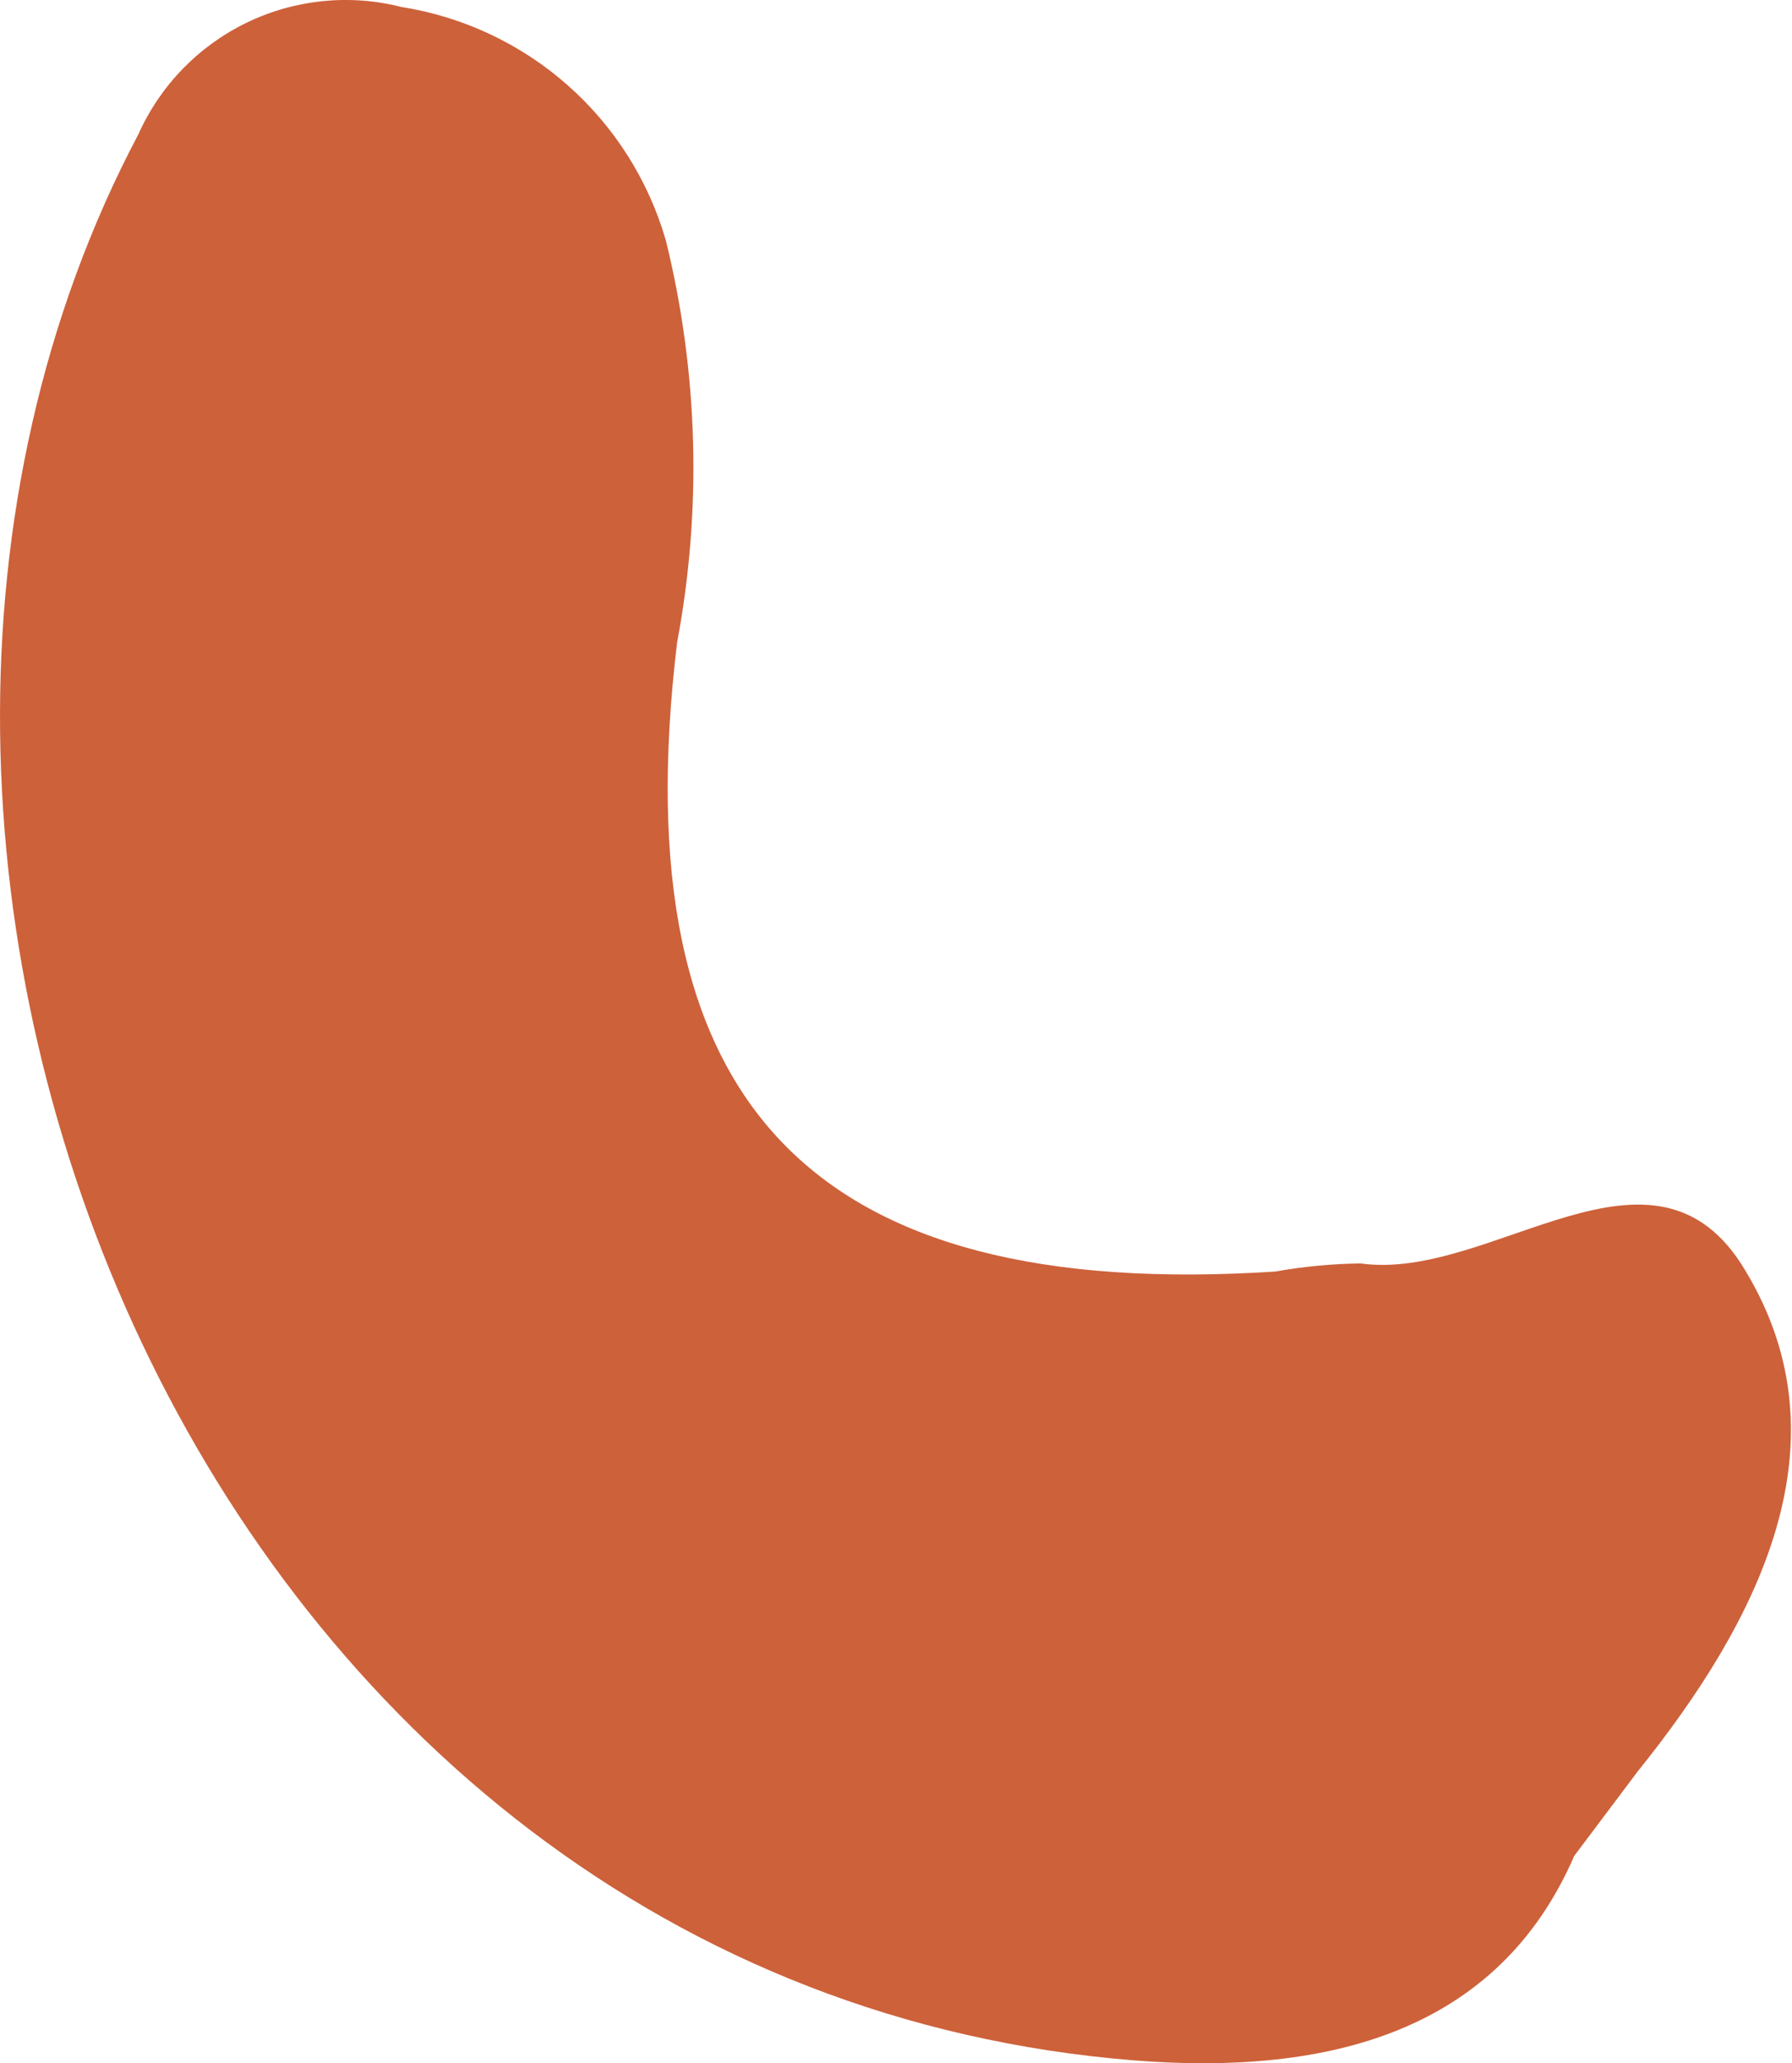 <?xml version="1.0" encoding="UTF-8"?> <svg xmlns="http://www.w3.org/2000/svg" width="159" height="183" viewBox="0 0 159 183" fill="none"> <path d="M139.676 164.613C132.925 180.192 117.914 184.092 100.744 182.756C17.802 176.192 -21.931 76.533 12.287 11.892C14.228 7.567 17.633 4.066 21.902 2.004C26.172 -0.058 31.031 -0.548 35.626 0.62C41.103 1.485 46.219 3.895 50.375 7.566C54.53 11.237 57.552 16.017 59.085 21.346C61.959 33.02 62.297 45.176 60.077 56.992C55.153 97.901 71.912 115.45 113.157 112.779C115.654 112.333 118.183 112.092 120.719 112.06C132.391 113.705 146.818 99.04 154.895 112.751C164.078 128.015 156.056 143.775 145.279 157.155L139.428 164.943" fill="#CD613A"></path> </svg> 